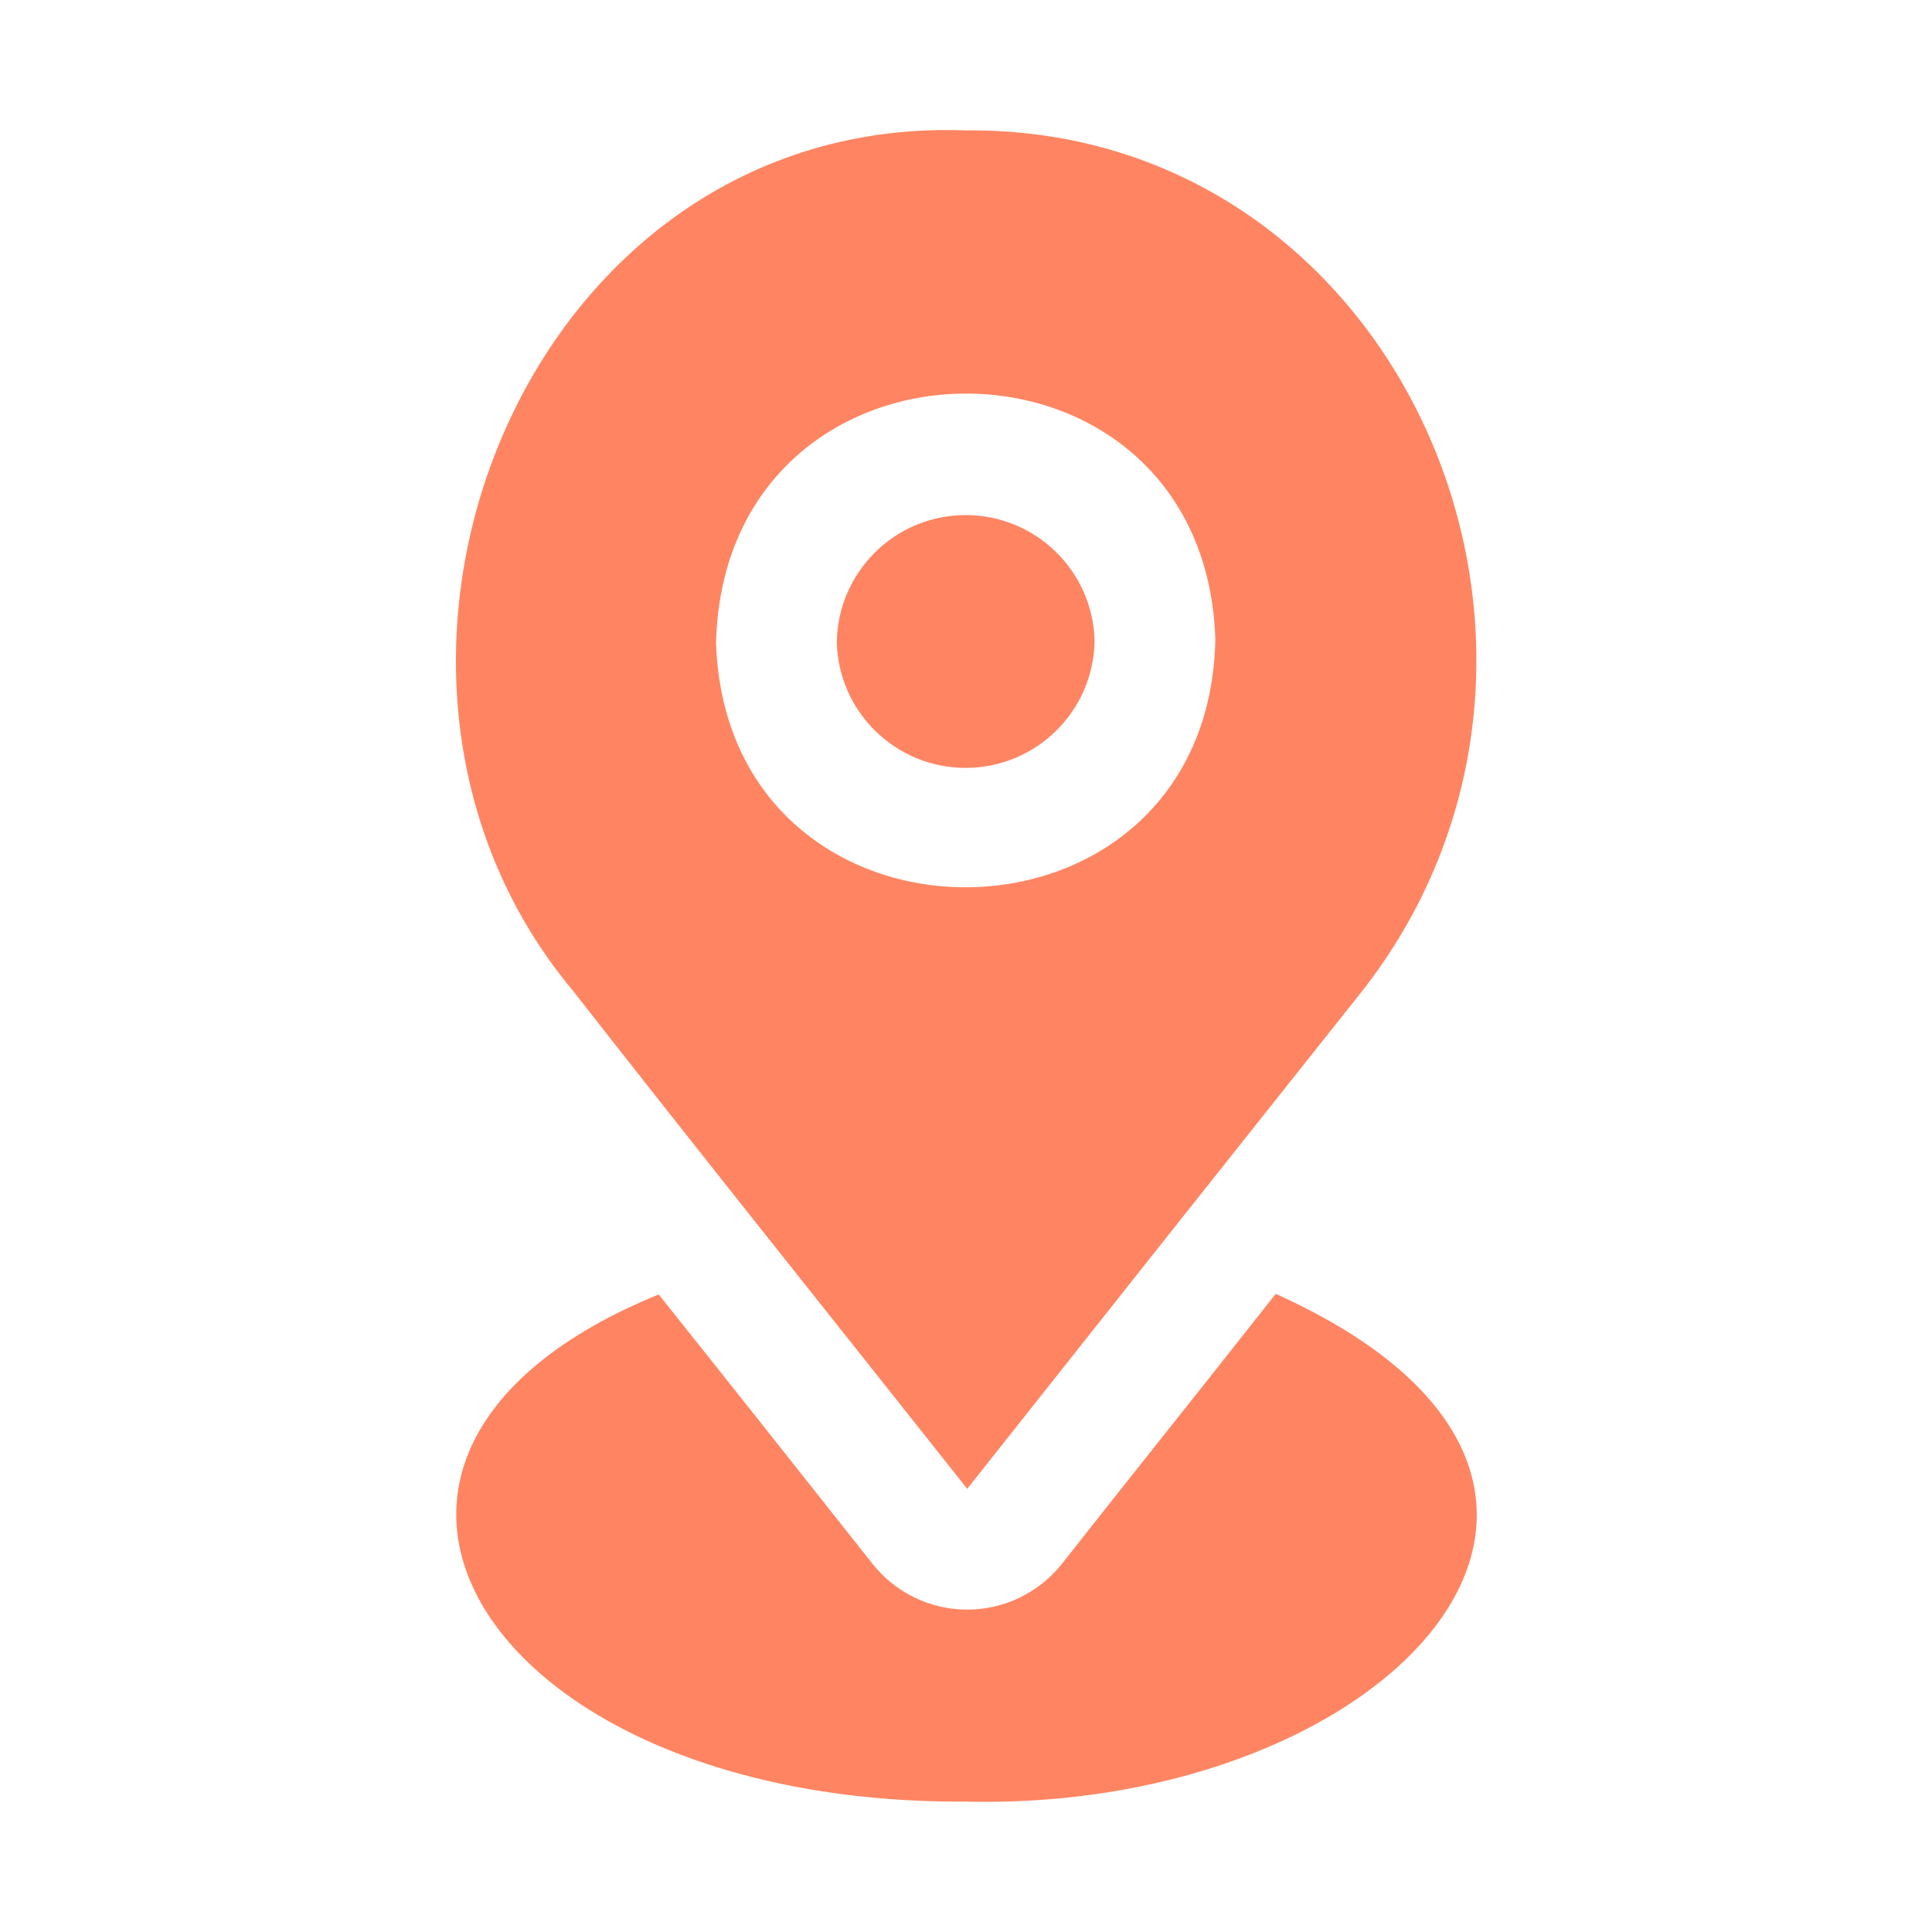 <?xml version="1.0" encoding="UTF-8"?> <svg xmlns="http://www.w3.org/2000/svg" viewBox="0 0 100 100" fill-rule="evenodd"><path d="m56.656 33.156c-0.047 3.633-2.992 6.562-6.625 6.59-3.637 0.027-6.621-2.863-6.719-6.496 0.047-3.633 2.992-6.562 6.625-6.59 3.637-0.023 6.621 2.863 6.719 6.496zm13.688 18.344c-6.188 7.781-14.125 17.781-20.281 25.562-6.156-7.781-14.281-17.938-20.406-25.781-13.938-16.656-2.438-45.406 20.344-44.531 22.562-0.219 34.406 27.125 20.344 44.75zm-7.438-18.406c-0.547-17.008-25.375-16.969-25.844 0.156 0.543 16.996 25.5 16.859 25.844-0.156zm3.125 33.875c-3.812 4.844-7.719 9.719-11.062 13.969-1.188 1.5-2.992 2.375-4.906 2.375s-3.719-0.875-4.906-2.375c-3.316-4.195-7.418-9.371-11.062-13.938-20.25 8.25-9.094 26.406 15.906 26.25 22.094 0.527 37.742-16.488 16.031-26.281z" fill="#ff8562"></path></svg> 